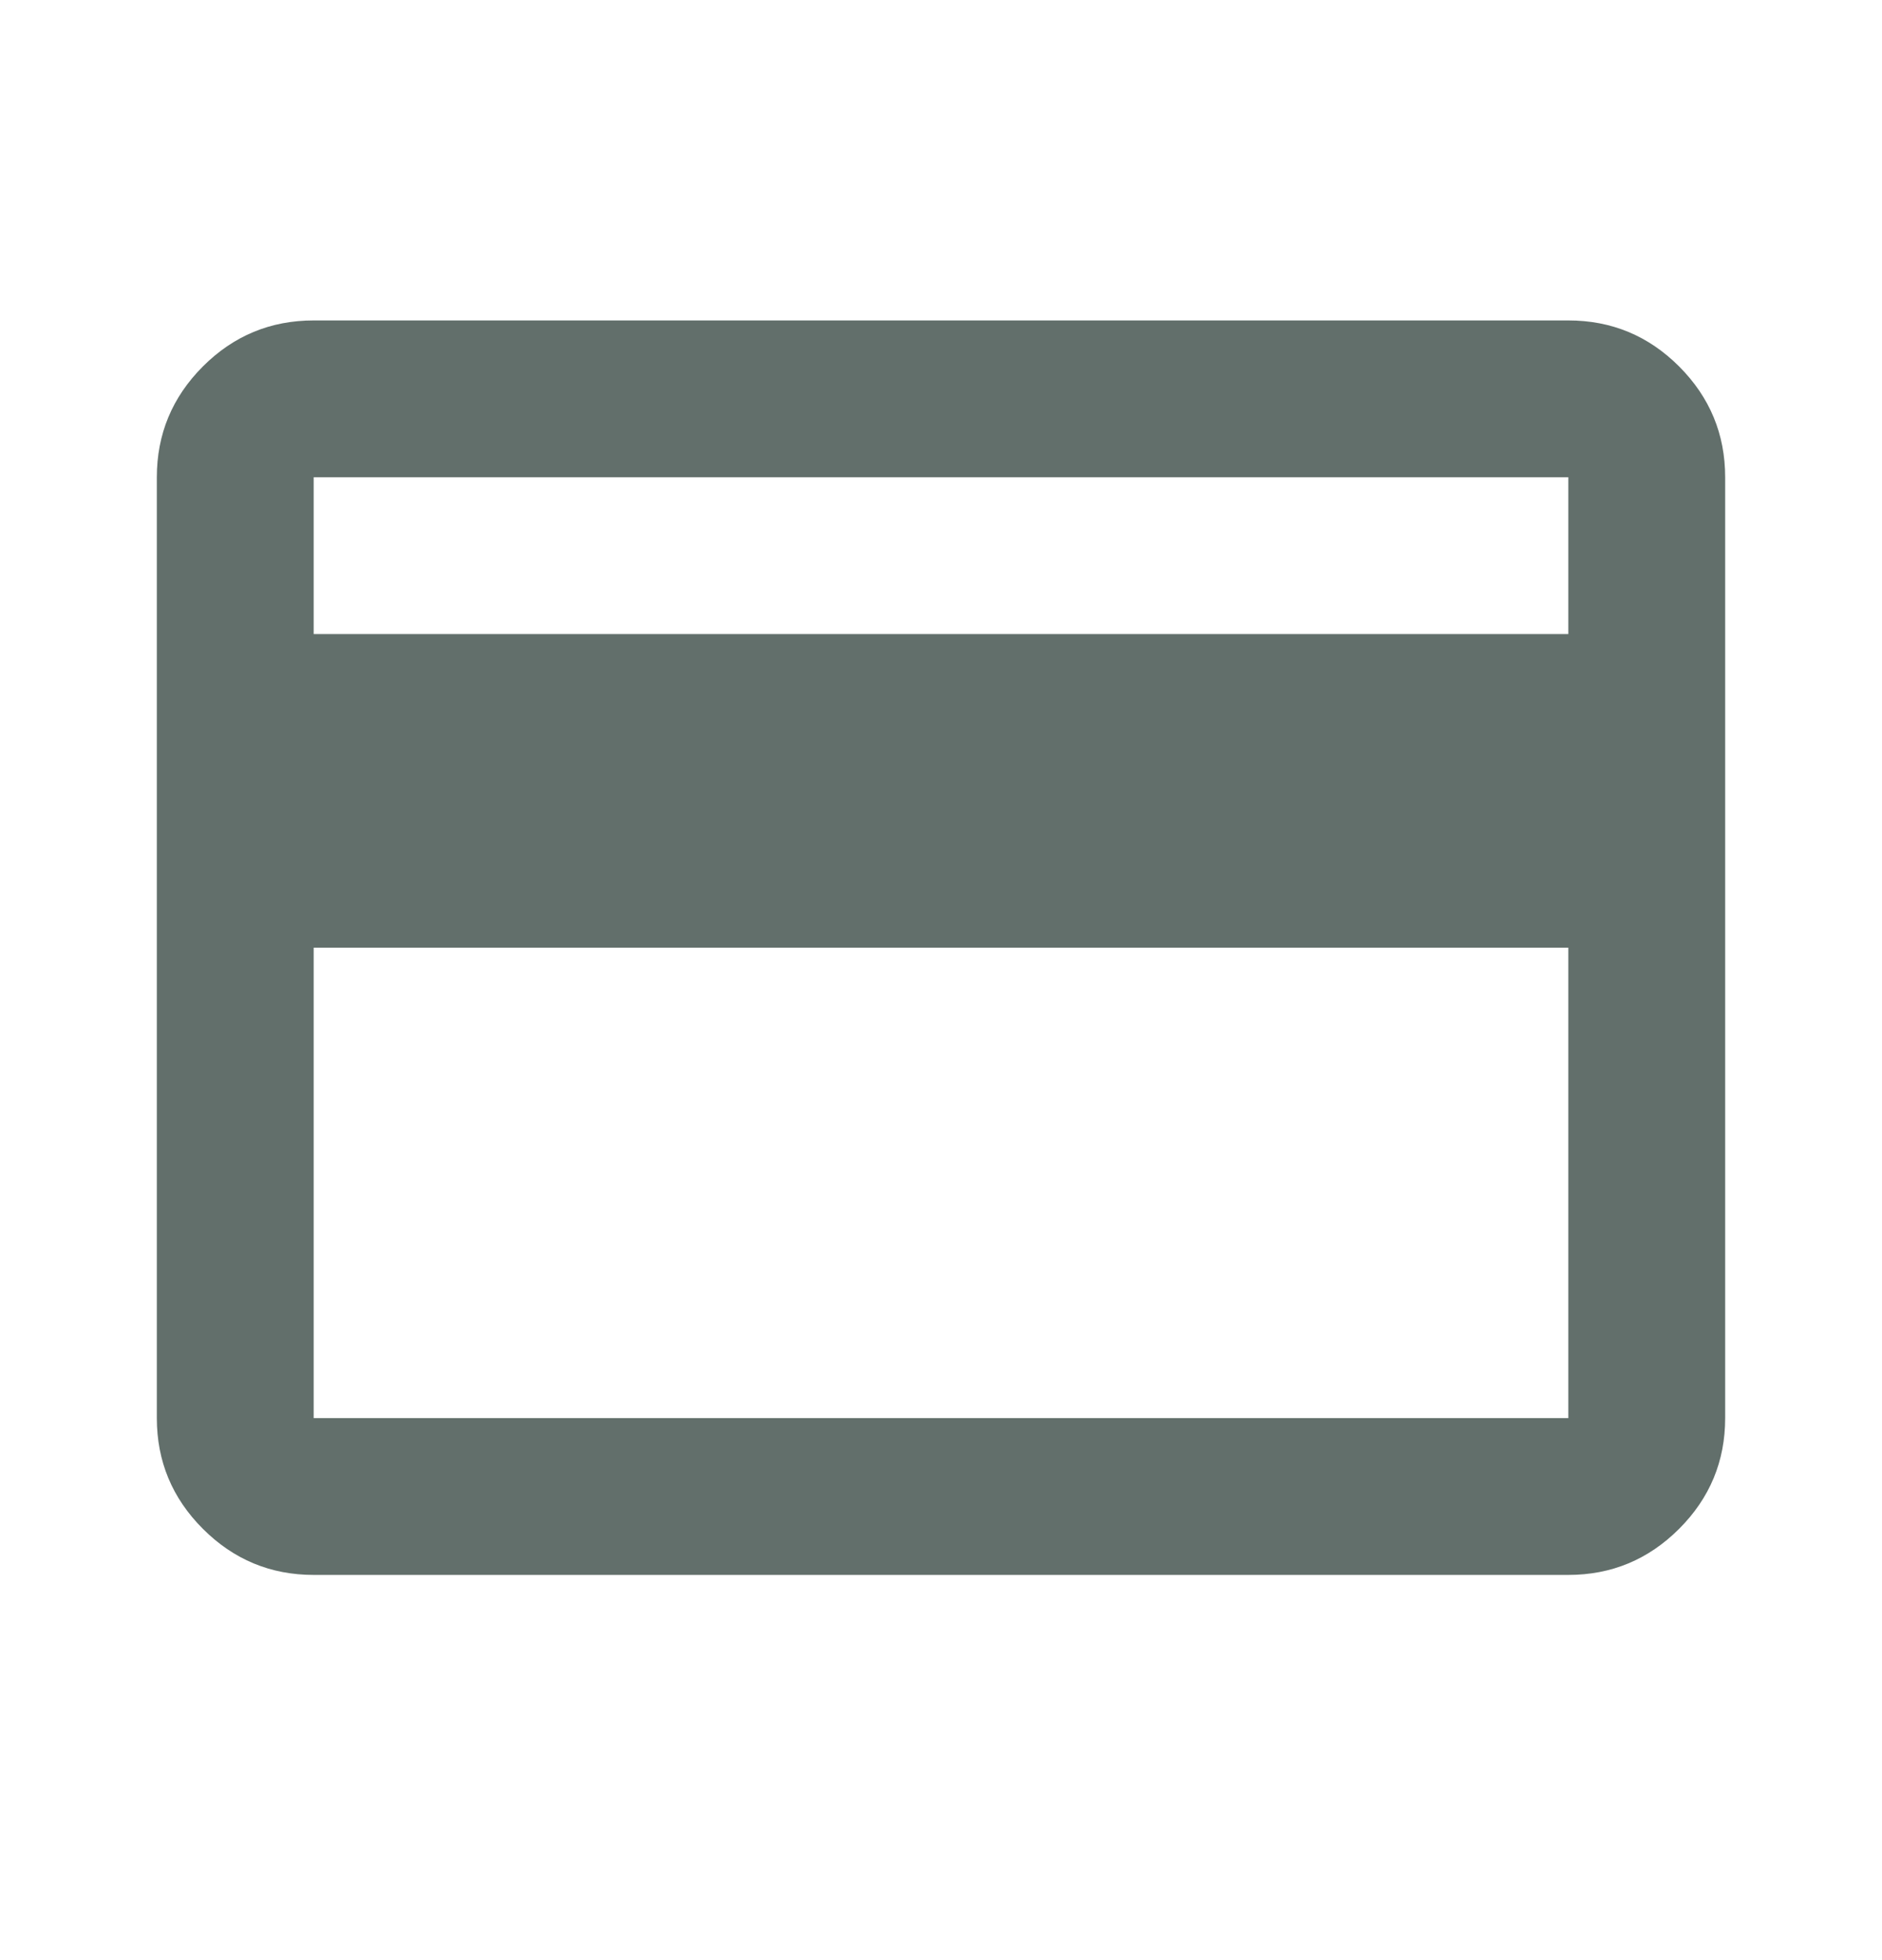 <svg xmlns="http://www.w3.org/2000/svg" width="24" height="25" viewBox="0 0 24 25" fill="none"><path d="M22 6.087V18.087C22 18.637 21.804 19.108 21.413 19.499C21.021 19.891 20.55 20.087 20 20.087H4C3.45 20.087 2.979 19.891 2.587 19.499C2.196 19.108 2 18.637 2 18.087V6.087C2 5.537 2.196 5.066 2.587 4.674C2.979 4.282 3.45 4.087 4 4.087H20C20.55 4.087 21.021 4.282 21.413 4.674C21.804 5.066 22 5.537 22 6.087ZM4 8.087H20V6.087H4V8.087ZM4 12.087V18.087H20V12.087H4Z" fill="#626F6B"></path></svg>